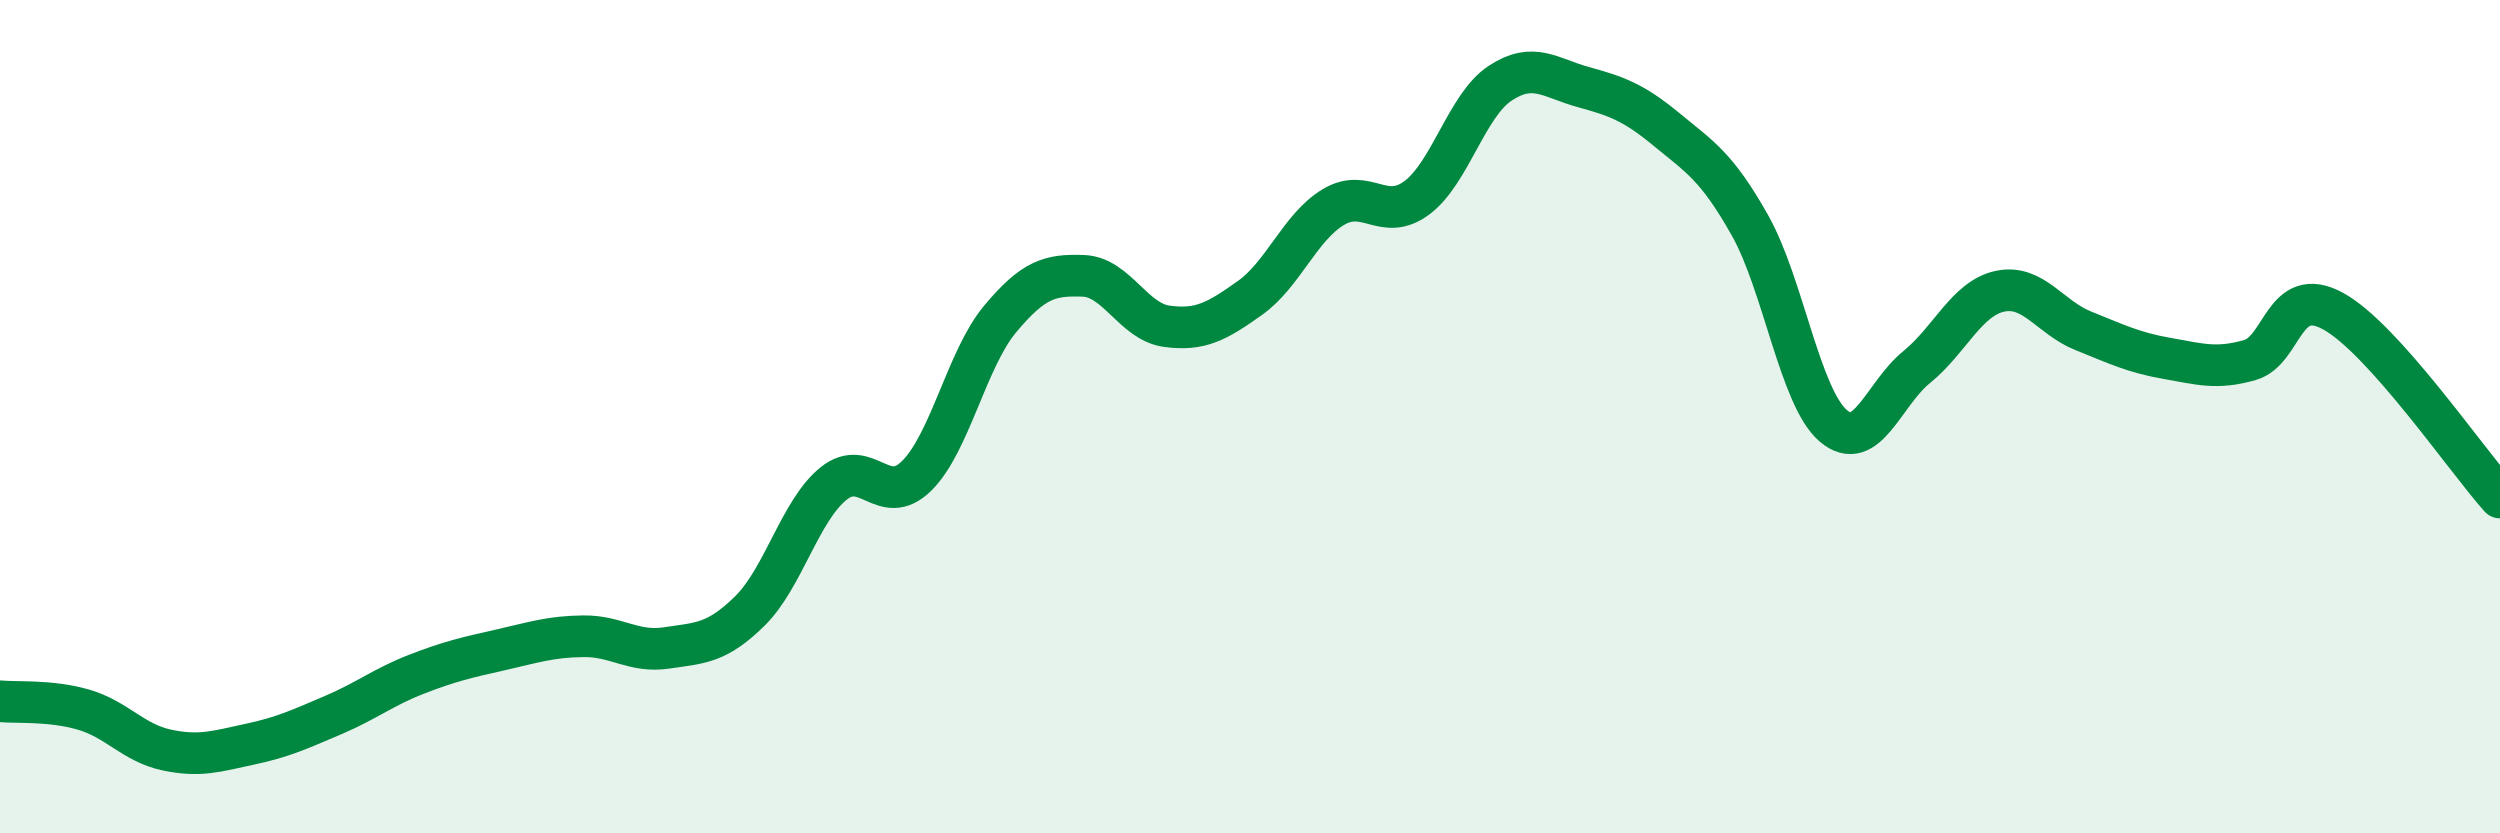 
    <svg width="60" height="20" viewBox="0 0 60 20" xmlns="http://www.w3.org/2000/svg">
      <path
        d="M 0,16.83 C 0.4,16.87 1.2,16.8 2,17.03 C 2.8,17.26 3.2,17.83 4,18 C 4.8,18.17 5.2,18.03 6,17.86 C 6.8,17.69 7.2,17.5 8,17.16 C 8.8,16.82 9.2,16.49 10,16.18 C 10.8,15.87 11.2,15.78 12,15.6 C 12.8,15.42 13.2,15.28 14,15.27 C 14.8,15.26 15.2,15.67 16,15.55 C 16.8,15.43 17.2,15.45 18,14.66 C 18.8,13.87 19.2,12.26 20,11.61 C 20.8,10.96 21.2,12.21 22,11.42 C 22.8,10.63 23.2,8.62 24,7.66 C 24.8,6.7 25.2,6.59 26,6.62 C 26.8,6.65 27.2,7.72 28,7.83 C 28.8,7.94 29.2,7.72 30,7.15 C 30.8,6.58 31.2,5.45 32,4.97 C 32.8,4.49 33.2,5.34 34,4.75 C 34.8,4.16 35.2,2.53 36,2 C 36.8,1.47 37.2,1.87 38,2.09 C 38.8,2.31 39.2,2.45 40,3.11 C 40.8,3.77 41.2,3.99 42,5.41 C 42.8,6.83 43.2,9.54 44,10.22 C 44.8,10.9 45.2,9.46 46,8.81 C 46.8,8.16 47.2,7.16 48,6.99 C 48.8,6.82 49.2,7.62 50,7.94 C 50.8,8.26 51.2,8.46 52,8.6 C 52.8,8.74 53.2,8.87 54,8.64 C 54.8,8.41 54.8,6.81 56,7.47 C 57.2,8.13 59.2,11.05 60,11.94L60 20L0 20Z"
        fill="#008740"
        opacity="0.1"
        stroke-linecap="round"
        stroke-linejoin="round"
      />
      <path
        d="M 0,16.83 C 0.4,16.87 1.2,16.8 2,17.03 C 2.8,17.26 3.2,17.83 4,18 C 4.8,18.17 5.2,18.03 6,17.86 C 6.8,17.69 7.2,17.5 8,17.16 C 8.8,16.82 9.2,16.49 10,16.18 C 10.8,15.87 11.2,15.78 12,15.6 C 12.8,15.42 13.2,15.28 14,15.27 C 14.8,15.26 15.2,15.67 16,15.55 C 16.8,15.43 17.2,15.45 18,14.66 C 18.8,13.87 19.2,12.26 20,11.61 C 20.8,10.96 21.2,12.21 22,11.42 C 22.8,10.63 23.2,8.62 24,7.66 C 24.8,6.7 25.2,6.59 26,6.62 C 26.8,6.65 27.2,7.72 28,7.83 C 28.8,7.94 29.2,7.72 30,7.15 C 30.8,6.58 31.2,5.45 32,4.97 C 32.8,4.49 33.2,5.34 34,4.75 C 34.8,4.16 35.2,2.53 36,2 C 36.8,1.47 37.2,1.87 38,2.09 C 38.8,2.31 39.2,2.45 40,3.11 C 40.8,3.77 41.2,3.99 42,5.41 C 42.8,6.83 43.2,9.54 44,10.22 C 44.8,10.9 45.2,9.46 46,8.81 C 46.8,8.16 47.2,7.16 48,6.99 C 48.8,6.82 49.2,7.62 50,7.94 C 50.8,8.26 51.2,8.46 52,8.6 C 52.8,8.74 53.2,8.87 54,8.64 C 54.8,8.41 54.8,6.81 56,7.47 C 57.2,8.13 59.2,11.05 60,11.94"
        stroke="#008740"
        stroke-width="1"
        fill="none"
        stroke-linecap="round"
        stroke-linejoin="round"
      />
    </svg>
  